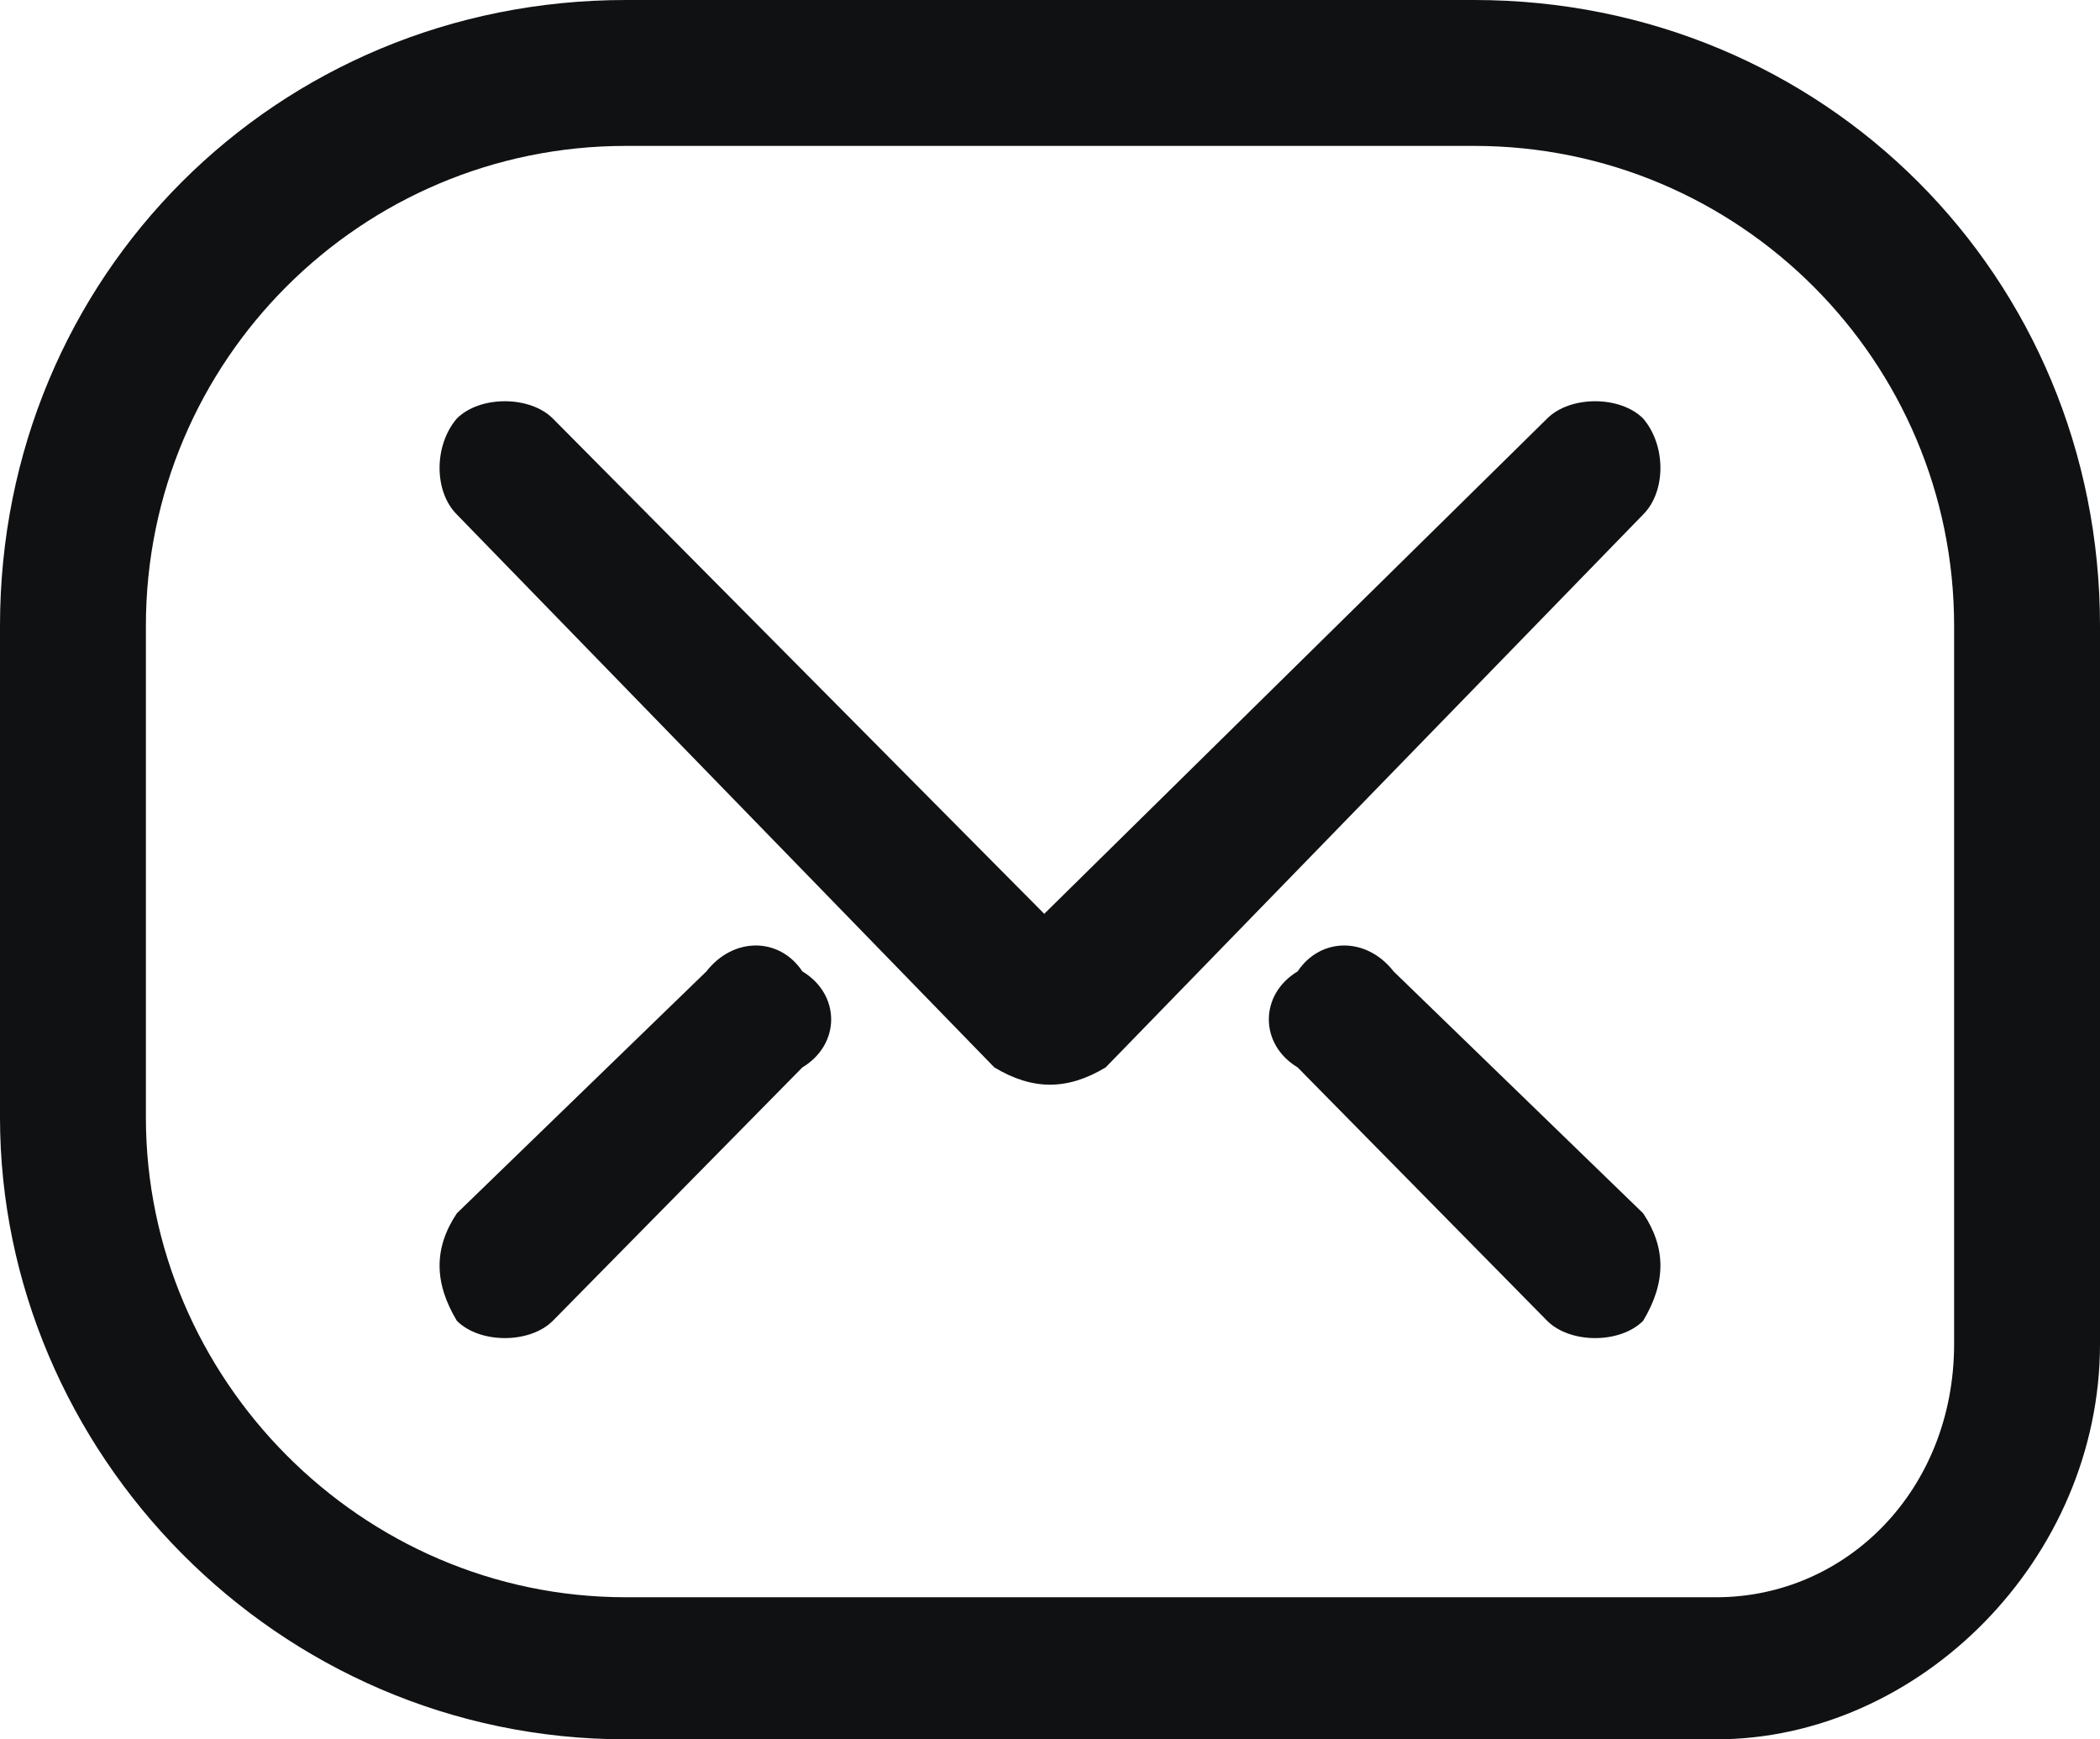 <?xml version="1.0" encoding="UTF-8"?> <svg xmlns="http://www.w3.org/2000/svg" xmlns:xlink="http://www.w3.org/1999/xlink" xml:space="preserve" width="547px" height="453px" version="1.1" style="shape-rendering:geometricPrecision; text-rendering:geometricPrecision; image-rendering:optimizeQuality; fill-rule:evenodd; clip-rule:evenodd" viewBox="0 0 547 453"> <defs> <style type="text/css"> .fil0 {fill:#101113} </style> </defs> <g id="Слой_x0020_1">  <path class="fil0" d="M163 0l221 0c91,0 163,72 163,163l0 187c0,56 -47,103 -100,103l-284 0c-91,0 -163,-75 -163,-162l0 -128c0,-91 72,-163 163,-163l0 0zm0 38c-69,0 -125,56 -125,125l0 128c0,68 56,125 125,125l284 0c34,0 62,-28 62,-66l0 -187c0,-69 -56,-125 -125,-125l-221 0 0 0zm265 278c6,9 6,18 0,28 -6,6 -19,6 -25,0l-65 -66c-10,-6 -10,-19 0,-25 6,-9 18,-9 25,0l65 63zm-309 0l65 -63c7,-9 19,-9 25,0 10,6 10,19 0,25l-65 66c-6,6 -19,6 -25,0 -6,-10 -6,-19 0,-28zm153 -78l131 -129c6,-6 19,-6 25,0 6,7 6,19 0,25l-140 144c-10,6 -19,6 -29,0l-140 -144c-6,-6 -6,-18 0,-25 6,-6 19,-6 25,0l128 129 0 0z"></path> </g> </svg> 
